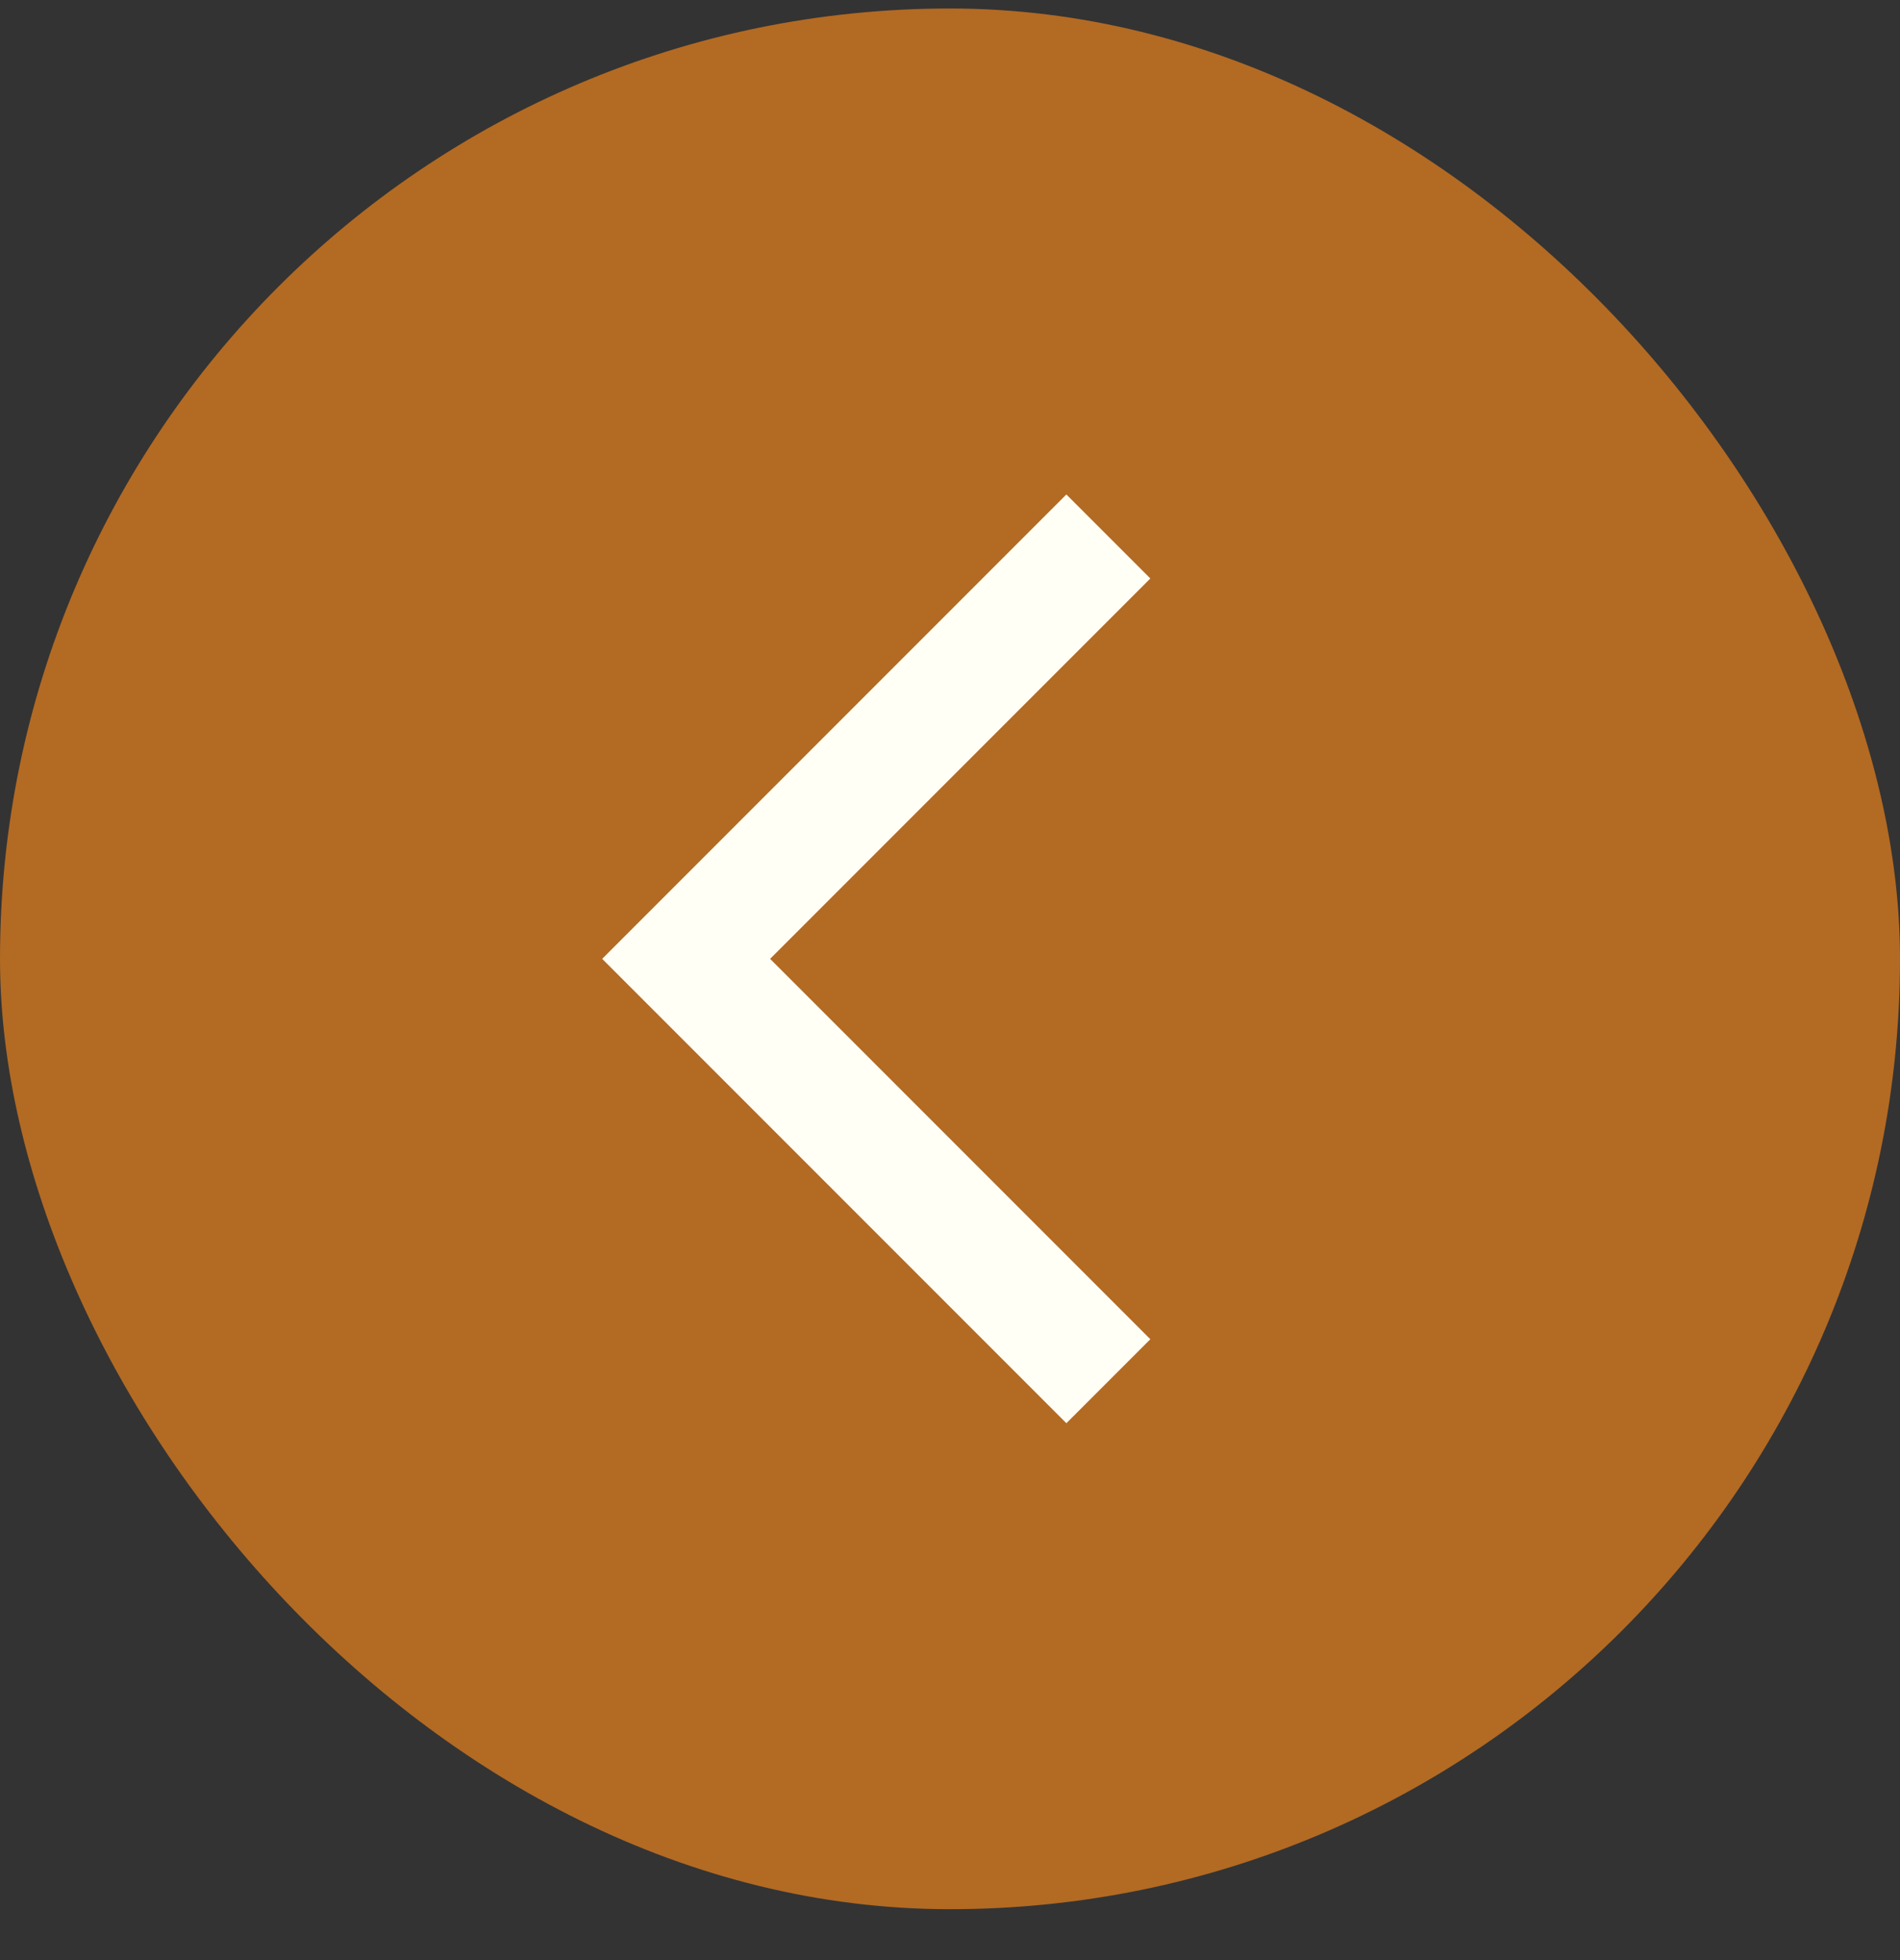 <svg width="32" height="33" viewBox="0 0 32 33" fill="none" xmlns="http://www.w3.org/2000/svg">
<rect x="0" y="0" width="32" height="33" fill="#333333" stroke="none"/>
<rect y="0.143" width="32" height="32" rx="16" fill="#B36A23"/>
<path d="M18.667 9.032L11.556 16.143L18.667 23.254" stroke="#FFFFF6" stroke-width="2"/>
</svg>
